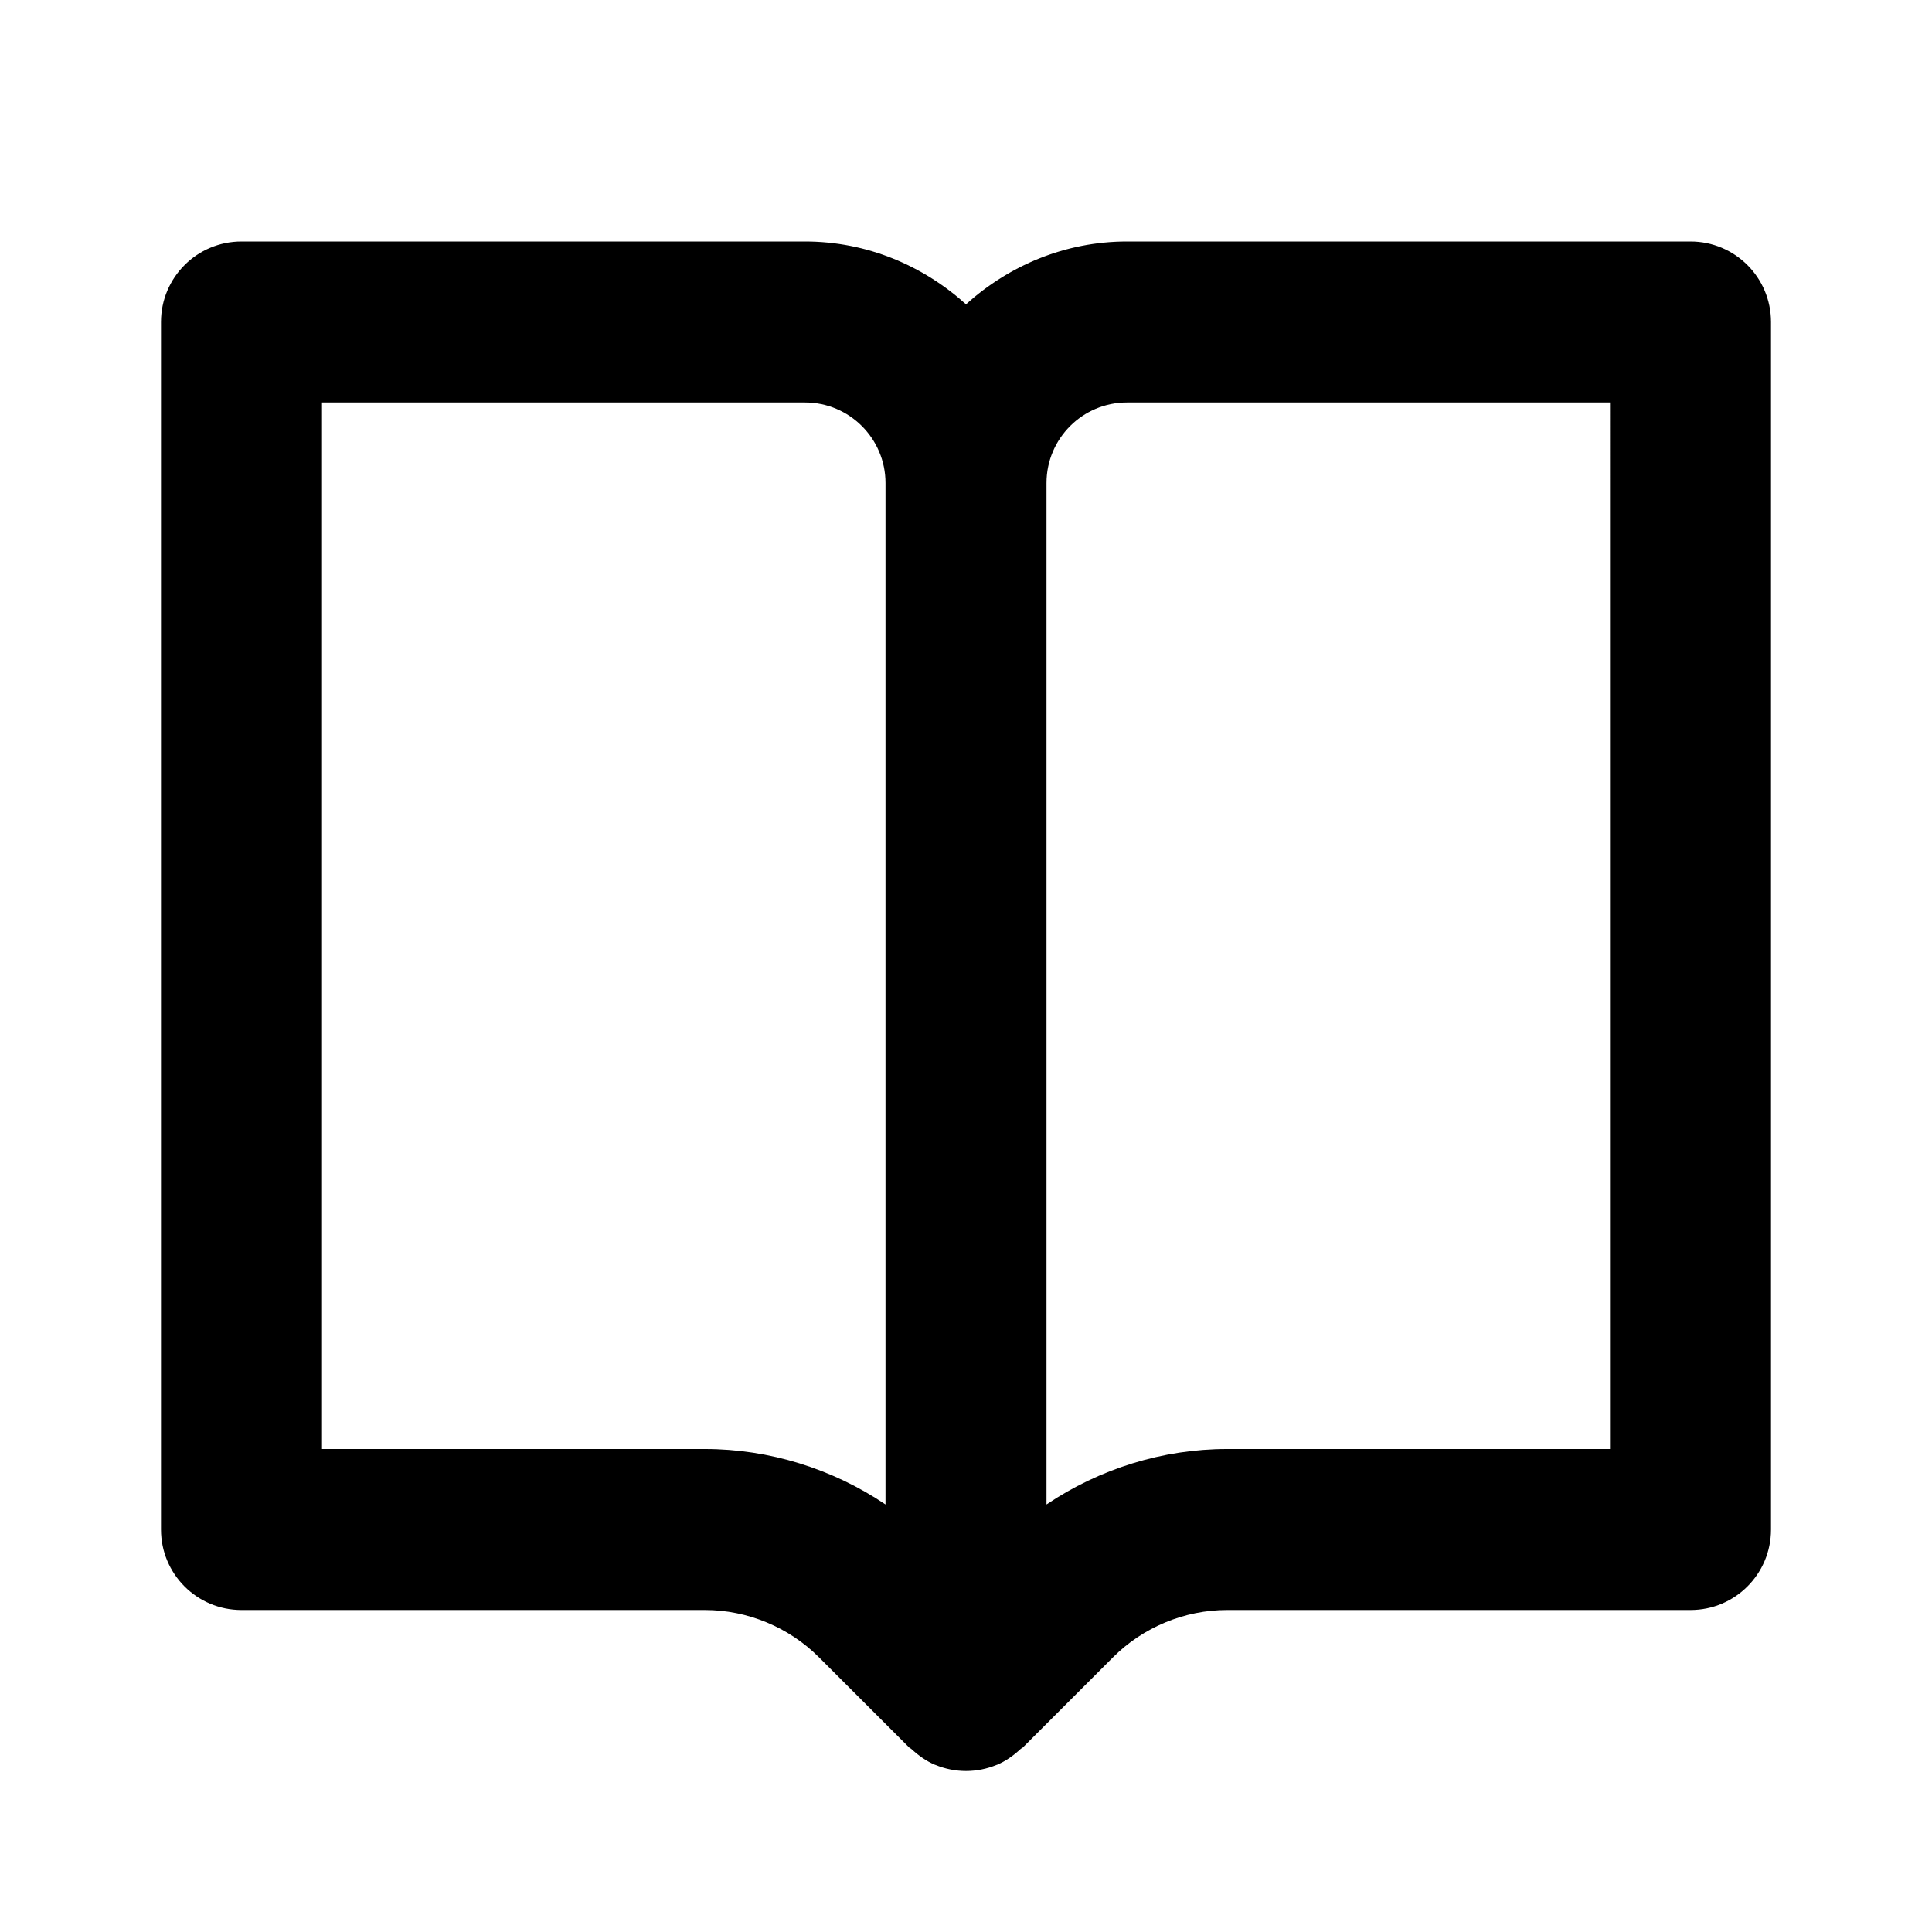 <svg xmlns="http://www.w3.org/2000/svg" width="24" height="24" viewBox="0 0 24 24"><path d="M21,3h-7c-0.771,0-1.468,0.301-2,0.78C11.468,3.301,10.771,3,10,3H3C2.447,3,2,3.448,2,4v15c0,0.553,0.447,1,1,1h5.758 c0.526,0,1.042,0.214,1.414,0.586l1.121,1.121c0.009,0.009,0.021,0.012,0.03,0.021c0.086,0.079,0.182,0.149,0.294,0.196 c0.001,0,0.001,0,0.002,0C11.74,21.974,11.869,22,12,22s0.26-0.026,0.381-0.076c0.001,0,0.001,0,0.002,0 c0.112-0.047,0.208-0.117,0.294-0.196c0.009-0.009,0.021-0.012,0.03-0.021l1.121-1.121C14.2,20.214,14.716,20,15.242,20H21 c0.553,0,1-0.447,1-1V4C22,3.448,21.553,3,21,3z M8.758,18H4V5h6c0.552,0,1,0.449,1,1v12.689C10.342,18.246,9.557,18,8.758,18z M20,18h-4.758c-0.799,0-1.584,0.246-2.242,0.689V6c0-0.551,0.448-1,1-1h6V18z"/></svg>
